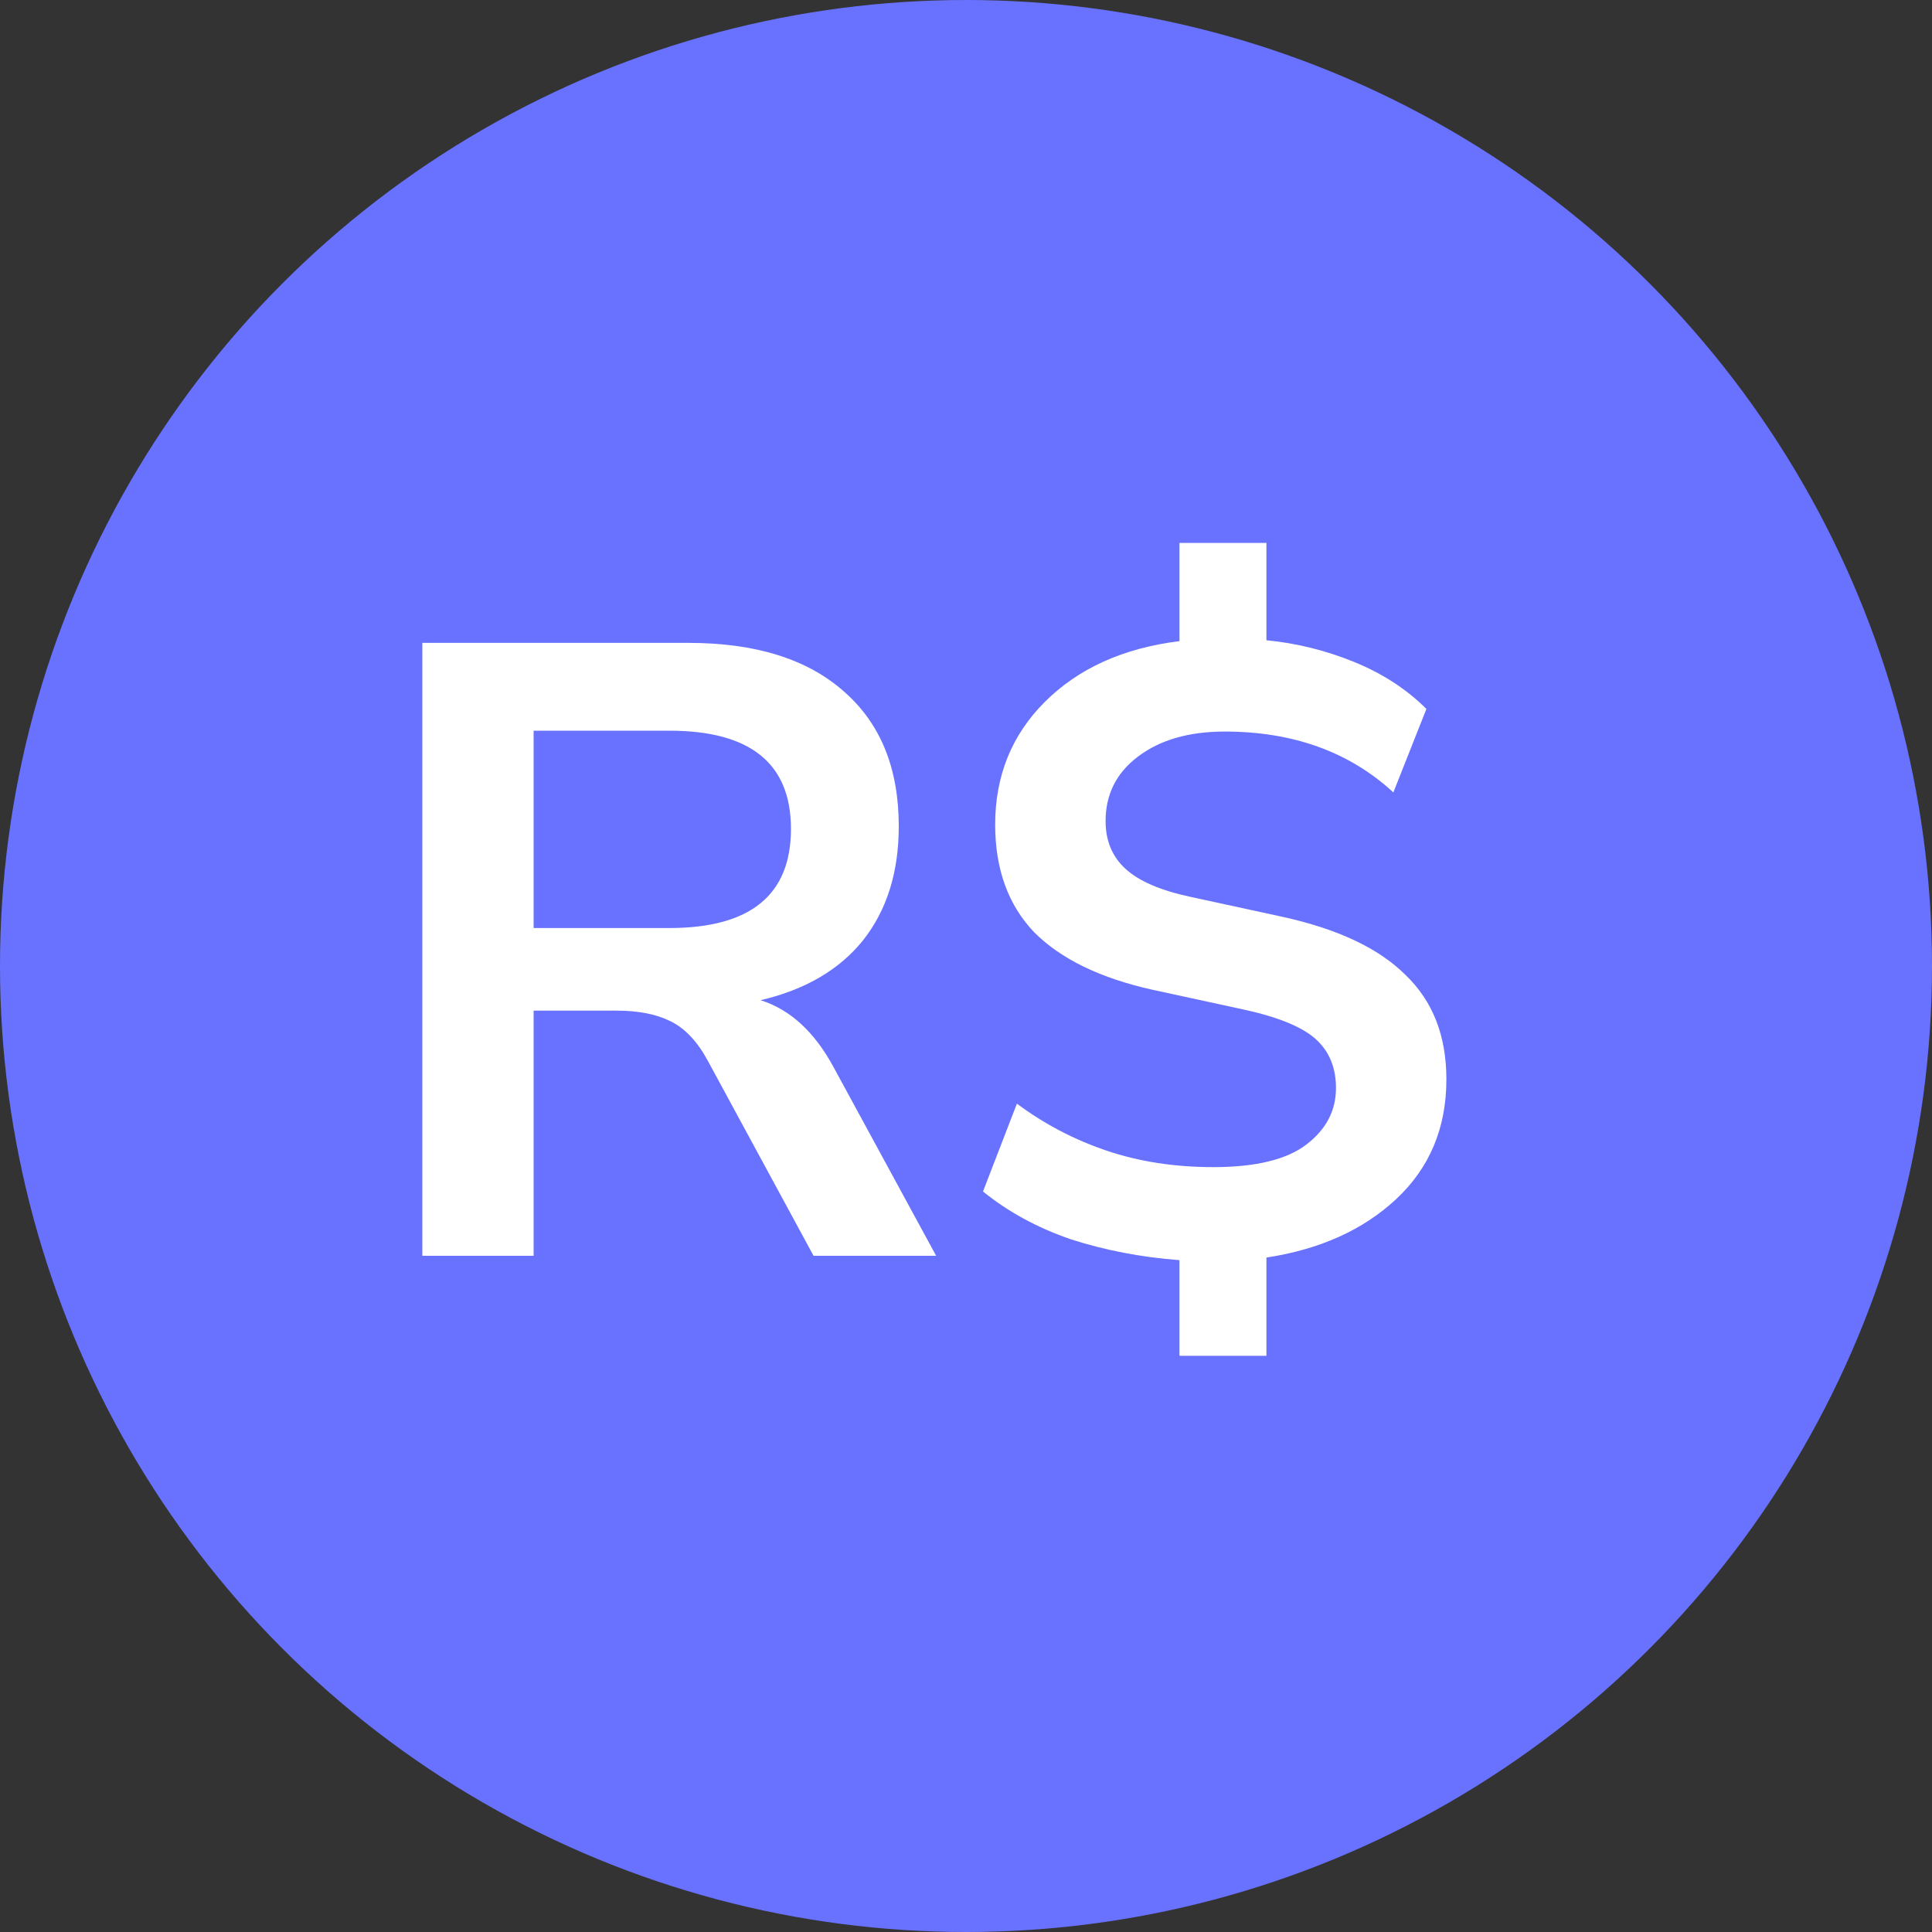 <svg width="20" height="20" viewBox="0 0 20 20" fill="none" xmlns="http://www.w3.org/2000/svg">
<rect x="0" y="0" width="20" height="20" fill="#333333" stroke="none"/>
<circle cx="10" cy="10" r="10" fill="#6972FF"/>
<path d="M12.21 14.035V13.045C11.814 13.015 11.439 12.943 11.085 12.829C10.737 12.709 10.434 12.544 10.176 12.334L10.527 11.425C10.809 11.635 11.118 11.797 11.454 11.911C11.79 12.025 12.159 12.082 12.561 12.082C12.999 12.082 13.32 12.004 13.524 11.848C13.728 11.692 13.83 11.497 13.83 11.263C13.83 11.053 13.761 10.885 13.623 10.759C13.485 10.633 13.239 10.531 12.885 10.453L11.931 10.246C11.391 10.126 10.983 9.928 10.707 9.652C10.437 9.37 10.302 8.998 10.302 8.536C10.302 8.032 10.473 7.609 10.815 7.267C11.163 6.919 11.628 6.709 12.21 6.637V5.62H13.11V6.628C13.422 6.658 13.725 6.733 14.019 6.853C14.313 6.973 14.562 7.135 14.766 7.339L14.424 8.203C13.968 7.783 13.386 7.573 12.678 7.573C12.306 7.573 12.006 7.66 11.778 7.834C11.556 8.002 11.445 8.224 11.445 8.5C11.445 8.704 11.514 8.869 11.652 8.995C11.79 9.121 12.012 9.217 12.318 9.283L13.272 9.49C13.848 9.616 14.274 9.817 14.55 10.093C14.832 10.363 14.973 10.723 14.973 11.173C14.973 11.677 14.799 12.091 14.451 12.415C14.109 12.733 13.662 12.934 13.11 13.018V14.035H12.21Z" fill="white"/>
<path d="M4.372 13V6.655H7.126C7.822 6.655 8.359 6.823 8.737 7.159C9.115 7.489 9.304 7.954 9.304 8.554C9.304 9.028 9.181 9.421 8.935 9.733C8.689 10.039 8.335 10.246 7.873 10.354C8.179 10.45 8.431 10.681 8.629 11.047L9.691 13H8.422L7.324 10.975C7.216 10.777 7.087 10.642 6.937 10.57C6.793 10.498 6.607 10.462 6.379 10.462H5.524V13H4.372ZM5.524 9.607H6.928C7.768 9.607 8.188 9.265 8.188 8.581C8.188 7.903 7.768 7.564 6.928 7.564H5.524V9.607Z" fill="white"/>
</svg>
